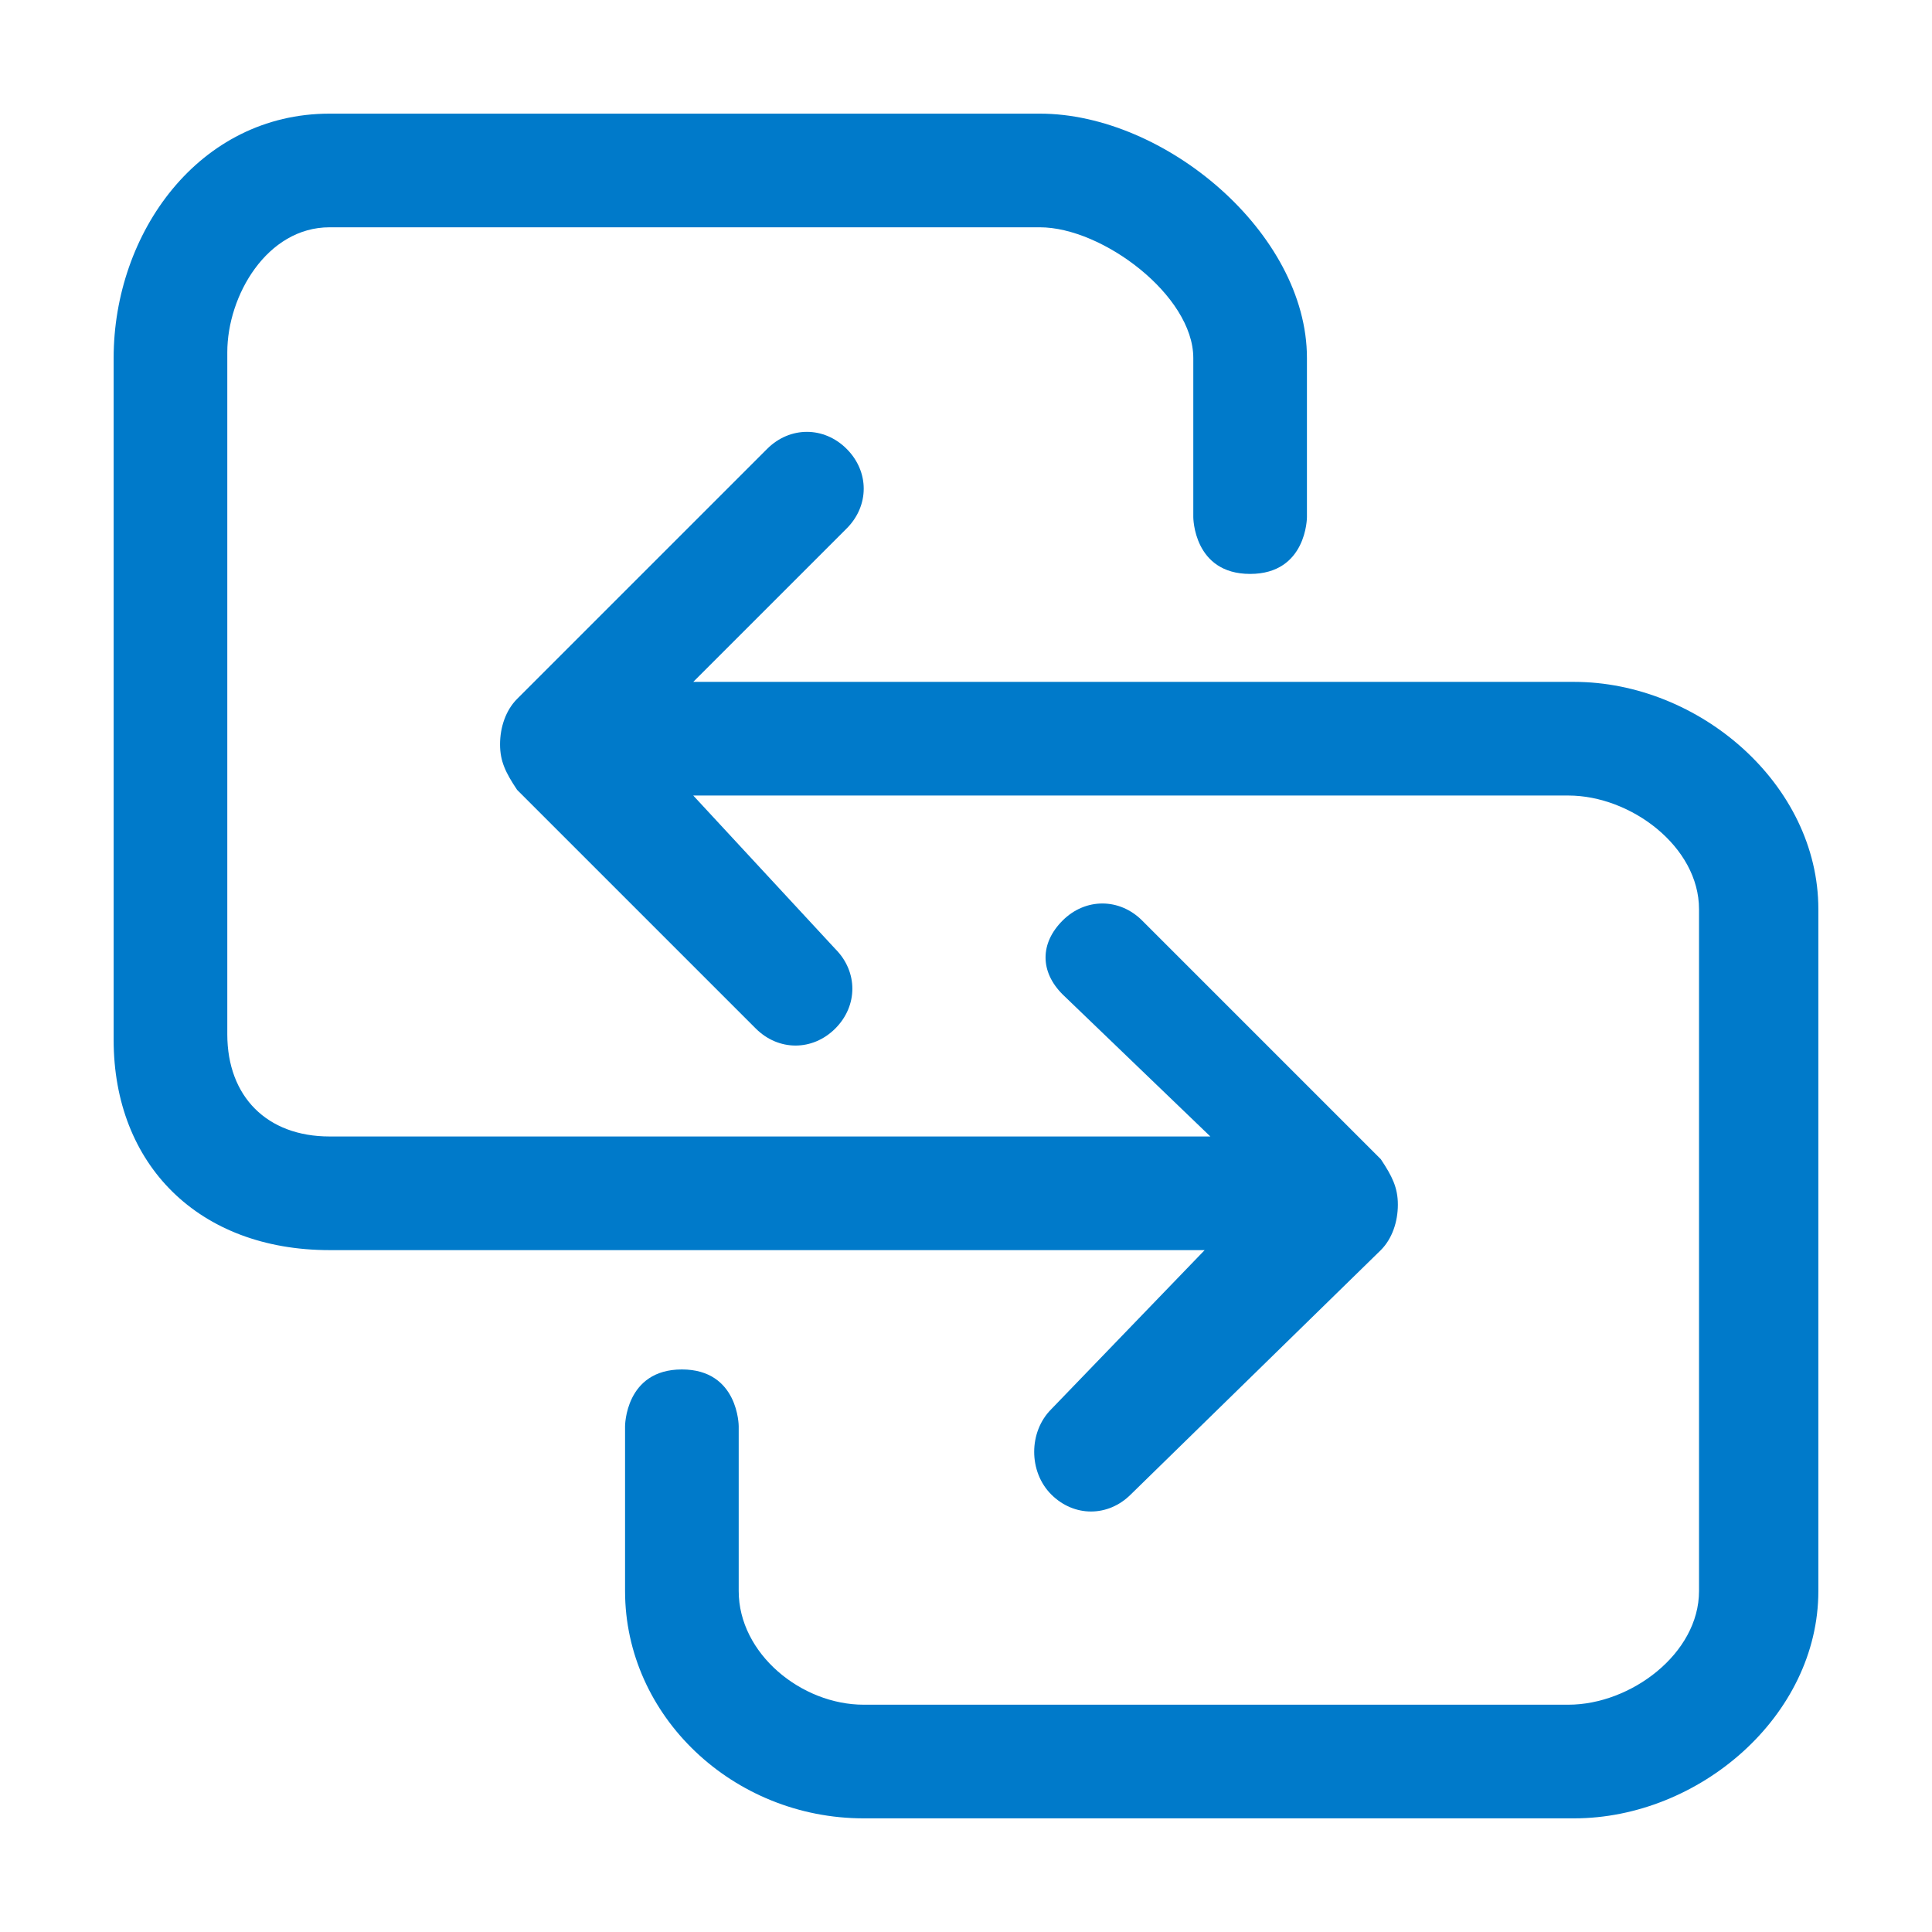 <svg xmlns="http://www.w3.org/2000/svg" width="34" height="34" viewBox="0 0 34 34">
<style type="text/css">
.green {
		fill: #4D8400;
}
.blue {
		fill: #007aca;
}
.purple {
		fill: #915AD5;
}
</style>
<g class="blue">
	<path d="M27.7,12h-14h-1.5l2.7-2.7c0.4-0.4,0.4-1,0-1.4c-0.4-0.4-1-0.4-1.4,0l-4.4,4.4c-0.2,0.2-0.3,0.5-0.3,0.8
		c0,0.3,0.1,0.5,0.3,0.8l4.2,4.2c0.4,0.4,1,0.4,1.4,0c0.4-0.4,0.4-1,0-1.4L12.2,14h14.3c0,0,0,0,0,0h1.1c1.1,0,2.3,0.9,2.3,2v12
		c0,1.1-1.2,2-2.3,2H15.2c-1.1,0-2.2-0.9-2.2-2v-2.9c0,0,0-1-1-1s-1,1-1,1V28c0,2.2,1.9,4,4.2,4h12.5c2.2,0,4.3-1.8,4.3-4V16
		C32,13.8,29.9,12,27.7,12z"/>
	<path d="M21.2,22l-2.7,2.8c-0.4,0.4-0.4,1.1,0,1.5c0.4,0.4,1,0.4,1.4,0l4.4-4.3c0.2-0.2,0.3-0.5,0.3-0.8
		c0-0.3-0.1-0.5-0.3-0.8l-4.2-4.2c-0.4-0.4-1-0.4-1.4,0c-0.4,0.4-0.4,0.9,0,1.3l2.6,2.5H6.9c0,0,0,0,0,0H5.8C4.7,20,4,19.3,4,18.2
		v-12C4,5.2,4.7,4,5.8,4h12.5C19.4,4,21,5.2,21,6.3v2.8c0,0,0,1,1,1c1,0,1-1,1-1V6.3C23,4.1,20.5,2,18.3,2H5.8C3.5,2,2,4.1,2,6.3v12
		C2,20.5,3.5,22,5.8,22h14H21.2z"/>
</g>
</svg>
